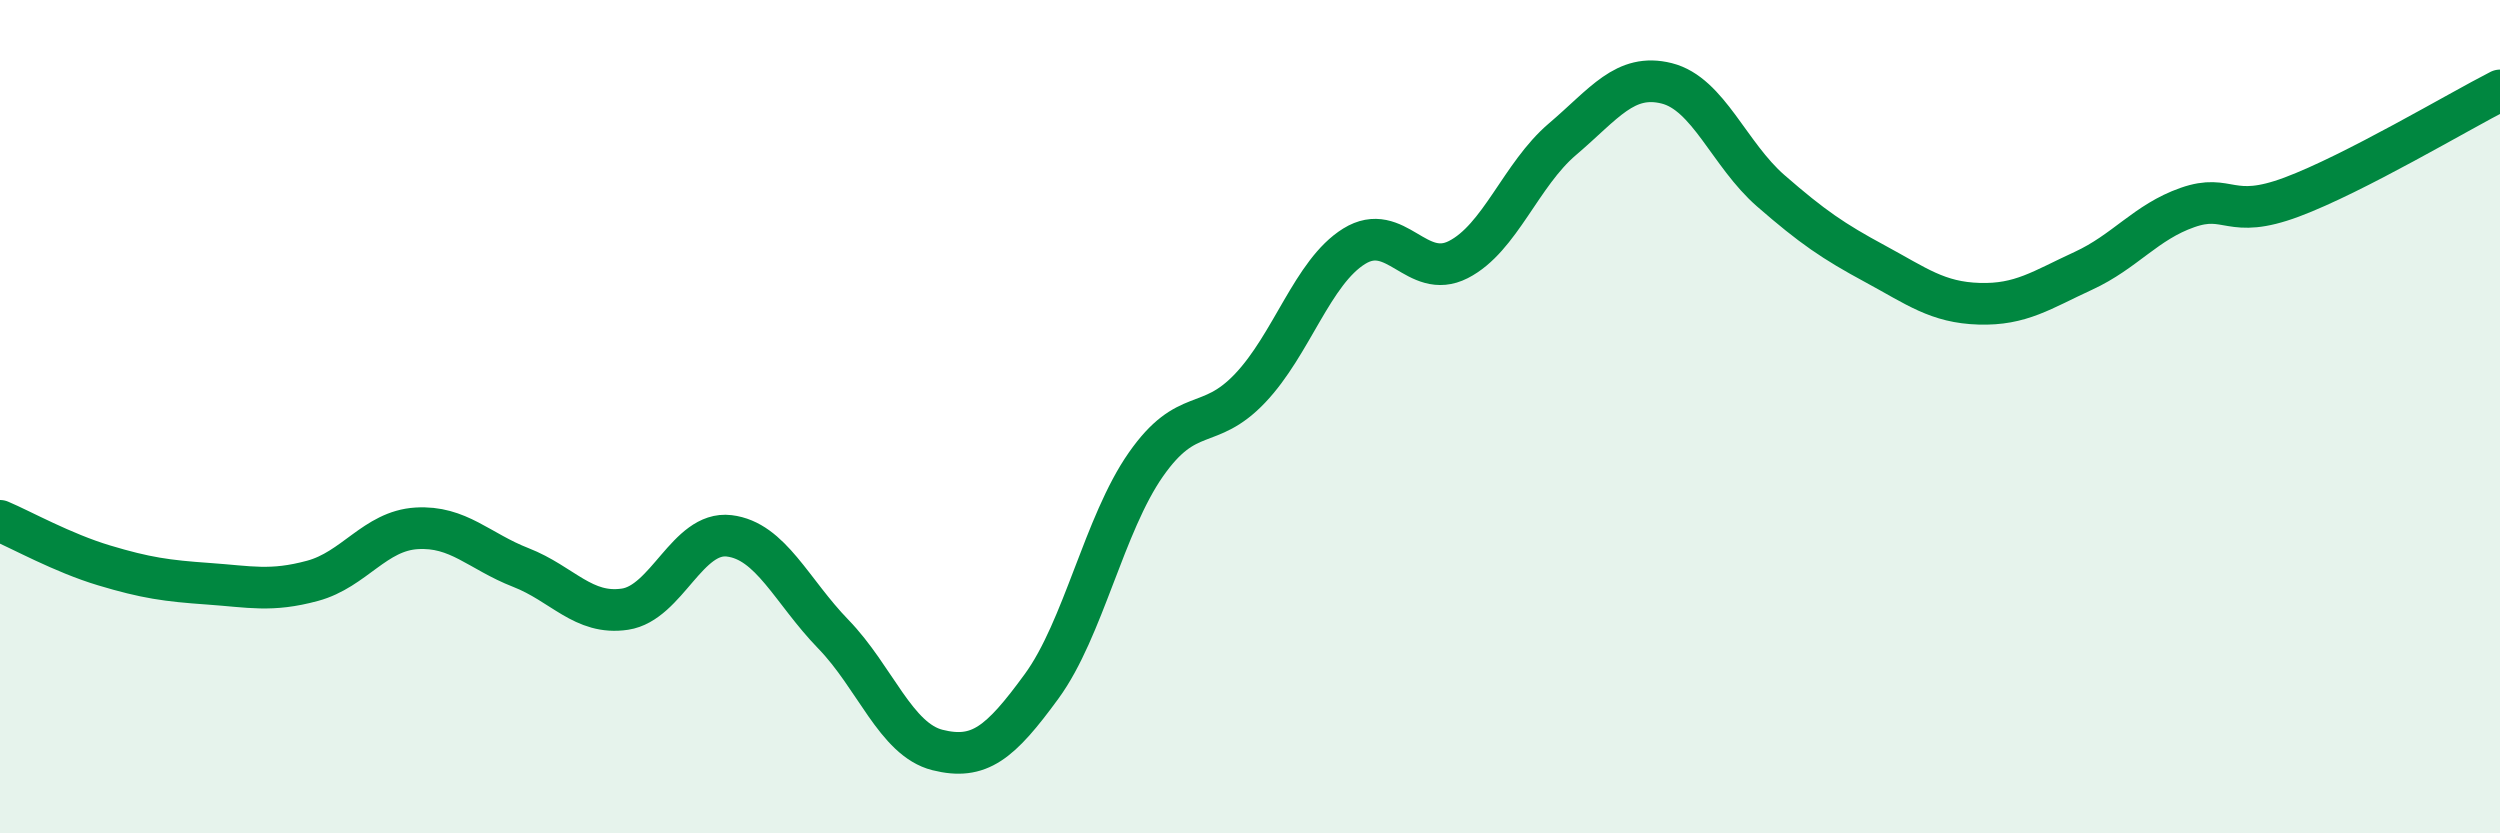 
    <svg width="60" height="20" viewBox="0 0 60 20" xmlns="http://www.w3.org/2000/svg">
      <path
        d="M 0,12.5 C 0.5,12.71 1.5,13.27 2.5,13.57 C 3.5,13.87 4,13.94 5,14.01 C 6,14.08 6.5,14.21 7.5,13.94 C 8.5,13.67 9,12.74 10,12.68 C 11,12.62 11.5,13.23 12.5,13.62 C 13.5,14.01 14,14.77 15,14.62 C 16,14.47 16.5,12.74 17.5,12.86 C 18.5,12.98 19,14.19 20,15.22 C 21,16.25 21.5,17.75 22.5,18 C 23.5,18.25 24,17.84 25,16.47 C 26,15.1 26.5,12.58 27.5,11.15 C 28.5,9.72 29,10.37 30,9.32 C 31,8.27 31.5,6.53 32.5,5.91 C 33.5,5.29 34,6.74 35,6.23 C 36,5.72 36.5,4.19 37.5,3.34 C 38.5,2.49 39,1.75 40,2 C 41,2.25 41.5,3.71 42.5,4.58 C 43.5,5.45 44,5.79 45,6.33 C 46,6.87 46.5,7.26 47.5,7.29 C 48.5,7.32 49,6.96 50,6.5 C 51,6.04 51.5,5.33 52.5,4.98 C 53.5,4.63 53.5,5.29 55,4.73 C 56.5,4.17 59,2.68 60,2.17L60 20L0 20Z"
        fill="#008740"
        opacity="0.1"
        stroke-linecap="round"
        stroke-linejoin="round"
      />
      <path
        d="M 0,12.5 C 0.5,12.71 1.5,13.27 2.5,13.57 C 3.5,13.87 4,13.94 5,14.01 C 6,14.08 6.5,14.21 7.5,13.94 C 8.5,13.67 9,12.74 10,12.68 C 11,12.62 11.5,13.23 12.5,13.62 C 13.5,14.01 14,14.77 15,14.62 C 16,14.47 16.5,12.74 17.5,12.86 C 18.5,12.98 19,14.19 20,15.22 C 21,16.25 21.5,17.75 22.5,18 C 23.5,18.25 24,17.84 25,16.47 C 26,15.1 26.5,12.58 27.5,11.15 C 28.5,9.72 29,10.37 30,9.32 C 31,8.27 31.5,6.53 32.5,5.91 C 33.5,5.29 34,6.74 35,6.23 C 36,5.72 36.5,4.19 37.5,3.34 C 38.5,2.49 39,1.75 40,2 C 41,2.25 41.5,3.71 42.5,4.58 C 43.5,5.45 44,5.79 45,6.33 C 46,6.87 46.5,7.26 47.5,7.29 C 48.5,7.32 49,6.96 50,6.5 C 51,6.04 51.5,5.33 52.5,4.98 C 53.5,4.63 53.5,5.29 55,4.73 C 56.5,4.17 59,2.68 60,2.17"
        stroke="#008740"
        stroke-width="1"
        fill="none"
        stroke-linecap="round"
        stroke-linejoin="round"
      />
    </svg>
  